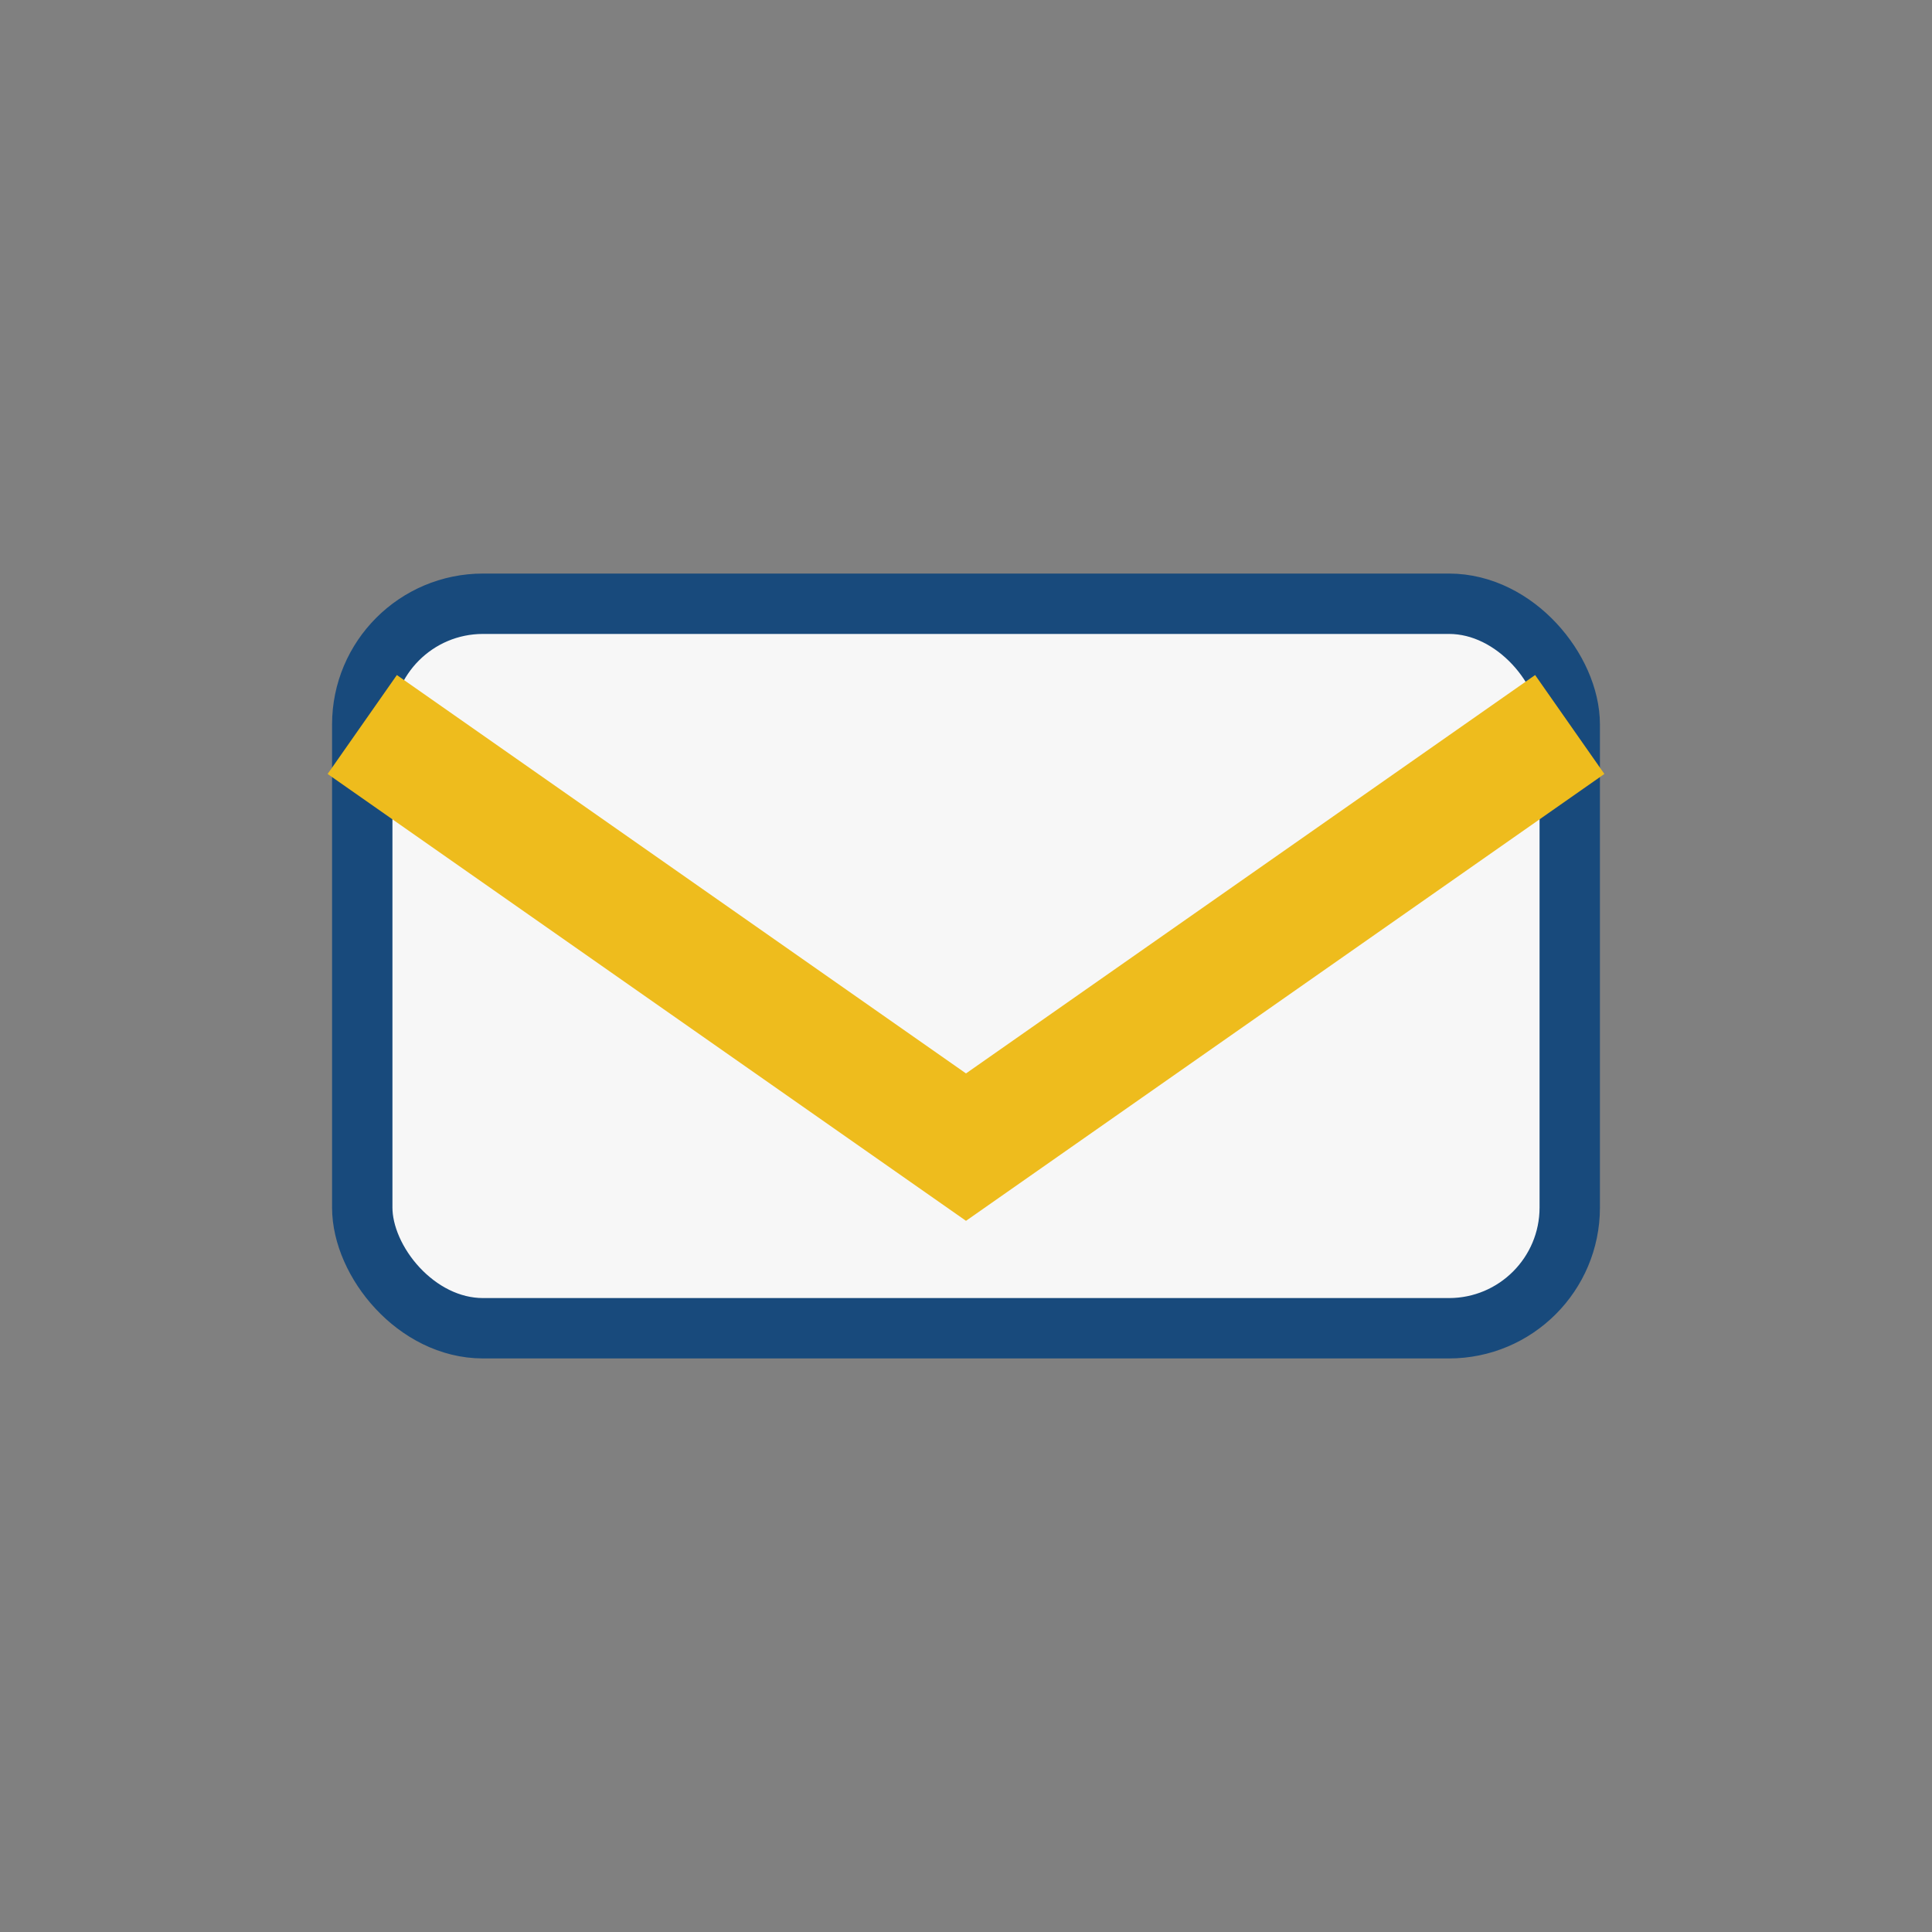 <?xml version="1.0" encoding="UTF-8"?>
<svg xmlns="http://www.w3.org/2000/svg" width="32" height="32" viewBox="0 0 32 32"><rect x="0" y="0" width="32" height="32" fill="#808080" stroke="none"/><rect x="6" y="10" width="20" height="12" rx="2" fill="#F7F7F7" stroke="#184A7C"/><path d="M6 12l10 7 10-7" stroke="#EEBC1D" stroke-width="2" fill="none"/></svg>